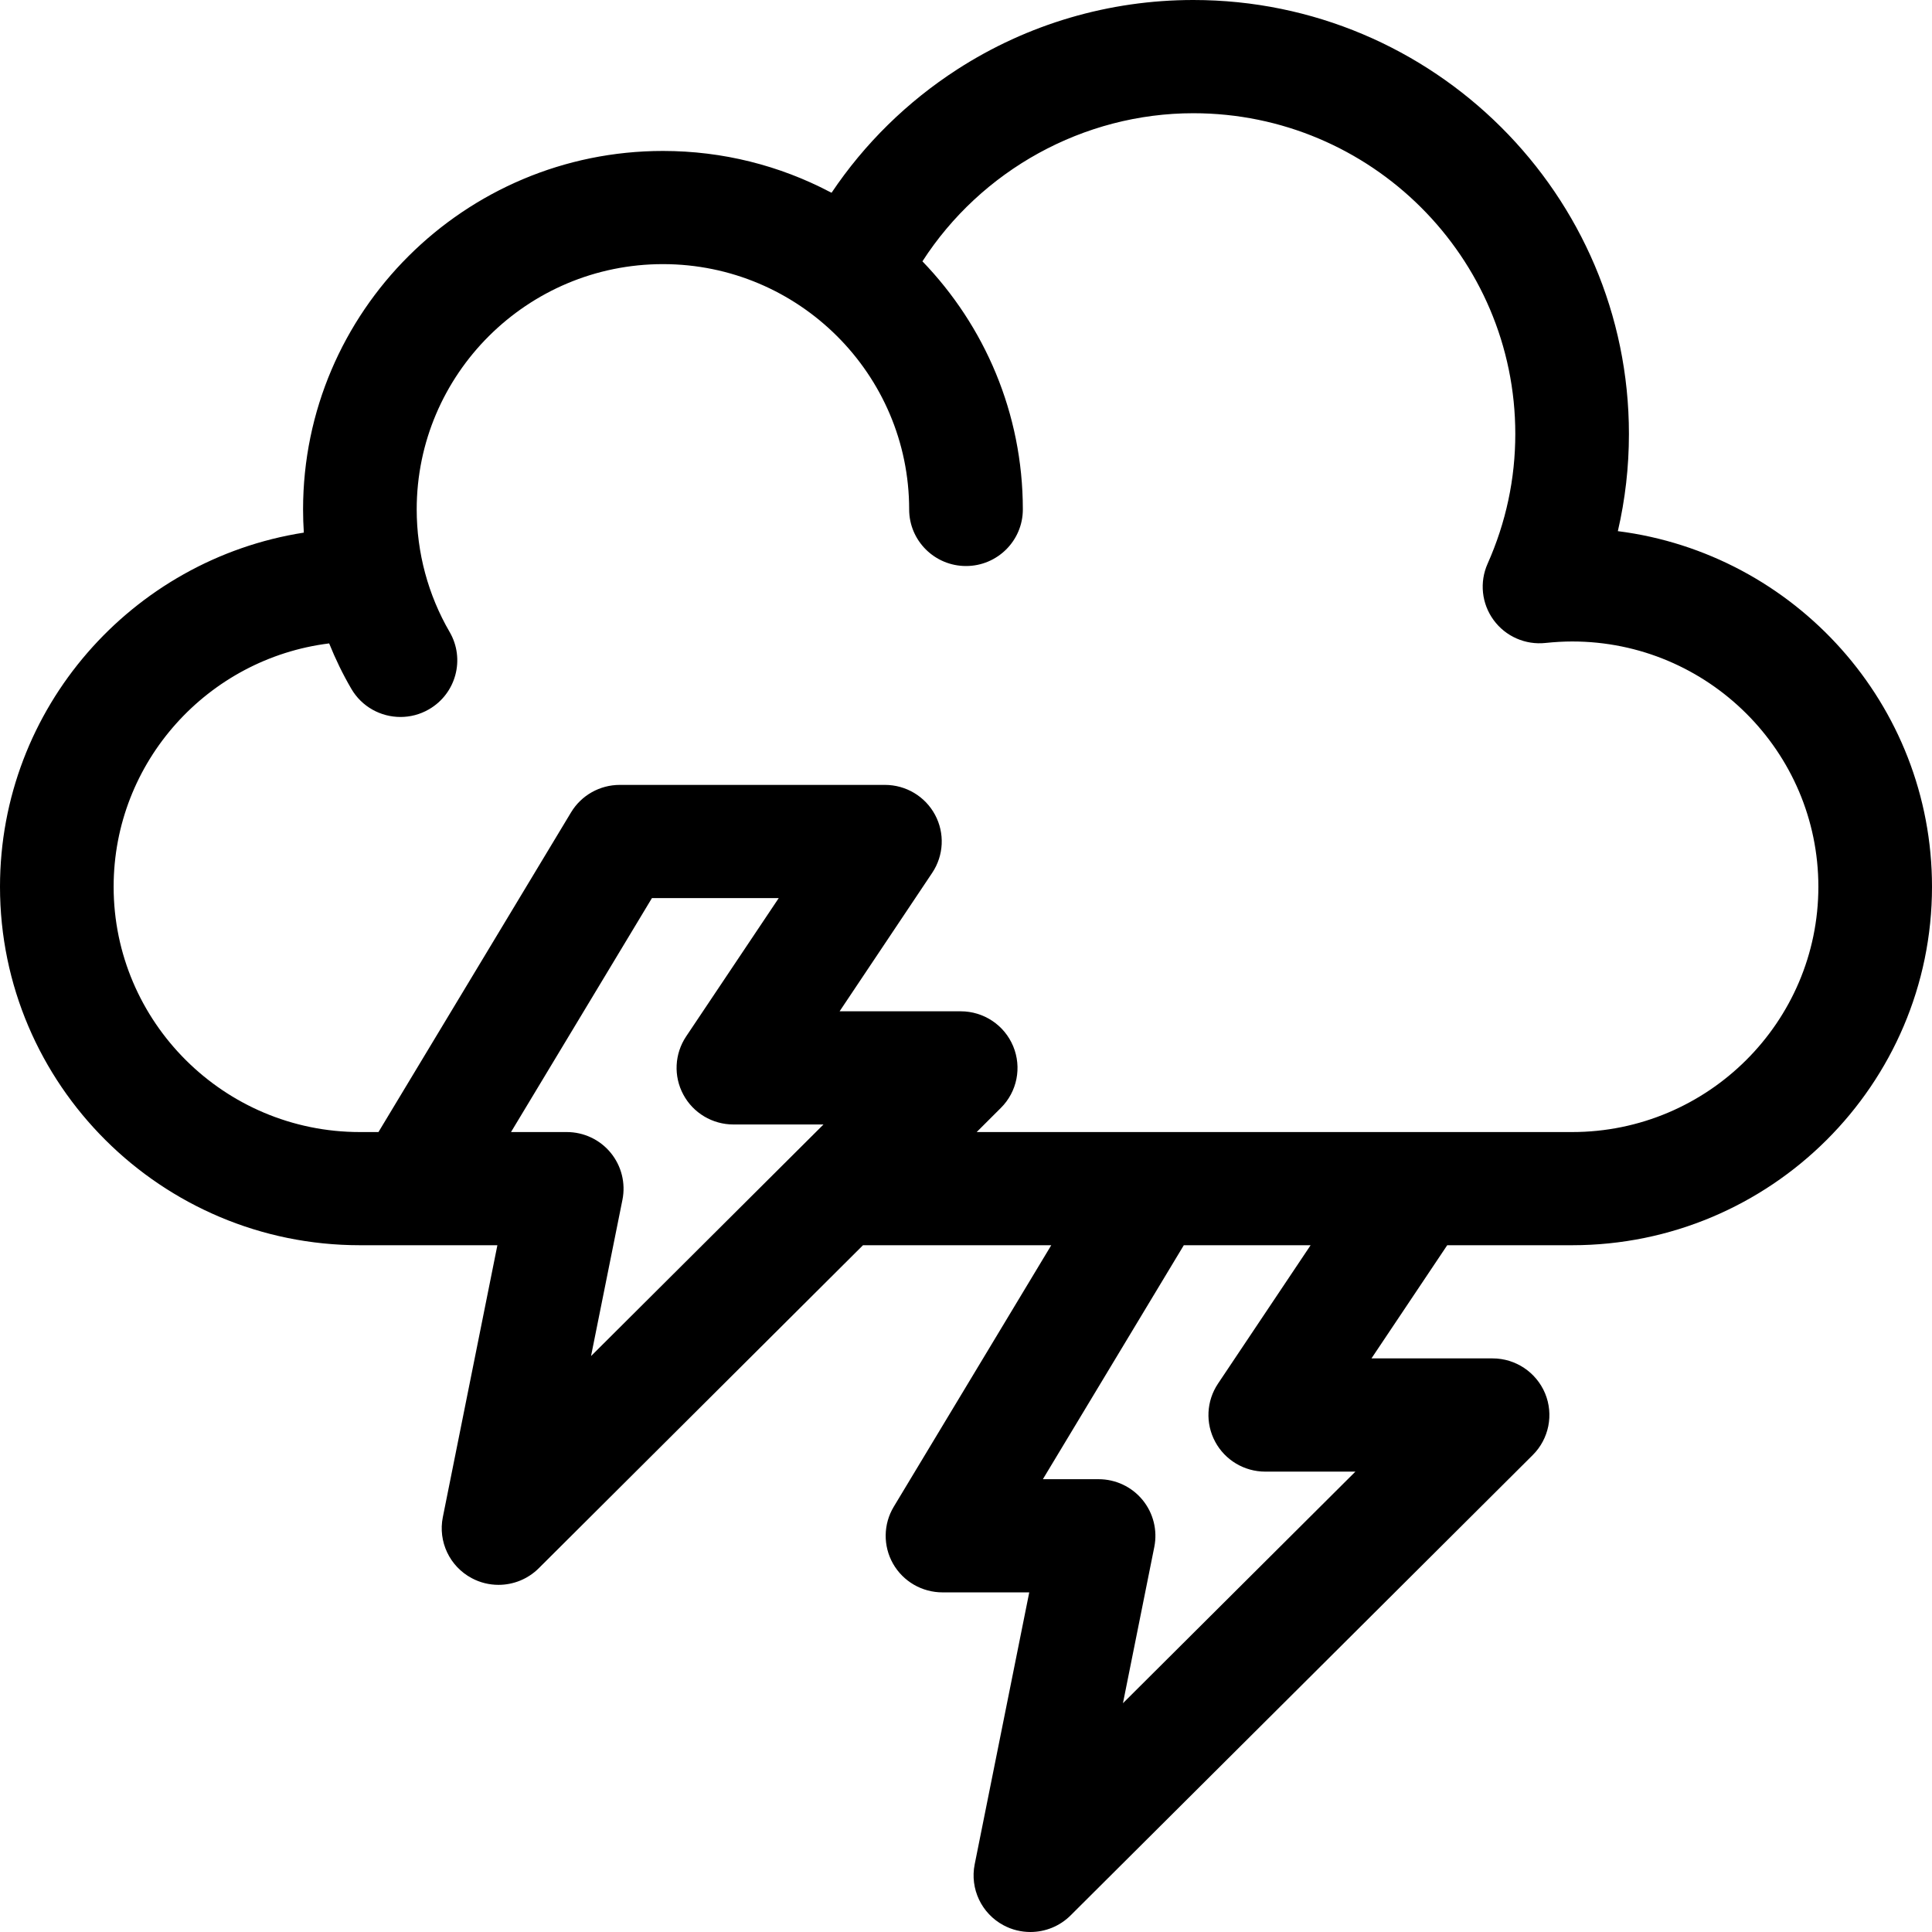 <svg xmlns="http://www.w3.org/2000/svg" width="38" height="38" viewBox="0 0 38 38" fill="none">
	<path d="M31.821 10.447C31.966 9.823 32.039 9.184 32.039 8.535C32.039 3.829 28.195 0 23.471 0C21.817 0 20.211 0.472 18.828 1.365C17.843 2.001 17.003 2.827 16.356 3.791C16.343 3.784 16.33 3.778 16.317 3.772C15.337 3.259 14.222 2.969 13.039 2.969C9.136 2.969 5.961 6.132 5.961 10.02C5.961 10.172 5.966 10.324 5.976 10.476C2.594 11.005 0 13.927 0 17.441C0 21.329 3.175 24.492 7.078 24.492H9.783L8.71 29.84C8.613 30.321 8.844 30.809 9.278 31.04C9.444 31.129 9.625 31.172 9.805 31.172C10.095 31.172 10.381 31.06 10.596 30.846L16.974 24.492H20.677L17.58 29.634C17.372 29.978 17.367 30.407 17.565 30.756C17.764 31.105 18.135 31.32 18.538 31.32H20.244L19.171 36.668C19.074 37.149 19.305 37.637 19.739 37.868C19.905 37.957 20.087 38 20.266 38C20.556 38 20.842 37.888 21.057 37.674L30.147 28.619C30.467 28.301 30.562 27.822 30.39 27.406C30.216 26.99 29.809 26.718 29.357 26.718H26.975L28.465 24.492H30.922C34.825 24.492 38 21.329 38 17.441C38 13.857 35.301 10.889 31.821 10.447ZM11.625 26.672L12.243 23.597C12.308 23.27 12.223 22.931 12.011 22.673C11.799 22.415 11.482 22.266 11.147 22.266H10.051L12.823 17.664H15.317L13.495 20.386C13.267 20.728 13.245 21.167 13.44 21.529C13.634 21.891 14.013 22.117 14.425 22.117H16.197L11.625 26.672ZM22.087 33.5L22.704 30.425C22.769 30.098 22.684 29.759 22.472 29.501C22.26 29.243 21.943 29.094 21.608 29.094H20.512L23.284 24.492H25.778L23.956 27.215C23.728 27.556 23.706 27.995 23.901 28.357C24.095 28.719 24.474 28.945 24.886 28.945H26.659L22.087 33.5ZM30.922 22.266H19.21L19.686 21.791C20.006 21.473 20.101 20.994 19.928 20.578C19.755 20.162 19.348 19.891 18.896 19.891H16.514L18.335 17.168C18.564 16.826 18.585 16.387 18.391 16.026C18.196 15.663 17.818 15.438 17.406 15.438H12.19C11.797 15.438 11.434 15.643 11.232 15.978L7.444 22.266H7.078C4.408 22.266 2.235 20.101 2.235 17.441C2.235 14.984 4.09 12.951 6.474 12.655C6.598 12.962 6.742 13.26 6.909 13.546C7.116 13.903 7.491 14.102 7.877 14.102C8.067 14.102 8.26 14.054 8.436 13.952C8.97 13.644 9.153 12.963 8.844 12.431C8.42 11.702 8.196 10.868 8.196 10.02C8.196 7.36 10.369 5.195 13.039 5.195C15.71 5.195 17.882 7.36 17.882 10.02C17.882 10.634 18.383 11.133 19 11.133C19.617 11.133 20.118 10.634 20.118 10.02C20.118 8.128 19.365 6.407 18.143 5.14C19.298 3.348 21.311 2.227 23.471 2.227C26.963 2.227 29.804 5.057 29.804 8.535C29.804 9.417 29.621 10.275 29.259 11.088C29.097 11.452 29.142 11.874 29.377 12.195C29.612 12.517 30.002 12.689 30.399 12.646C30.583 12.627 30.755 12.617 30.922 12.617C33.592 12.617 35.765 14.781 35.765 17.441C35.765 20.101 33.592 22.266 30.922 22.266Z" fill="#000000" />
</svg>
